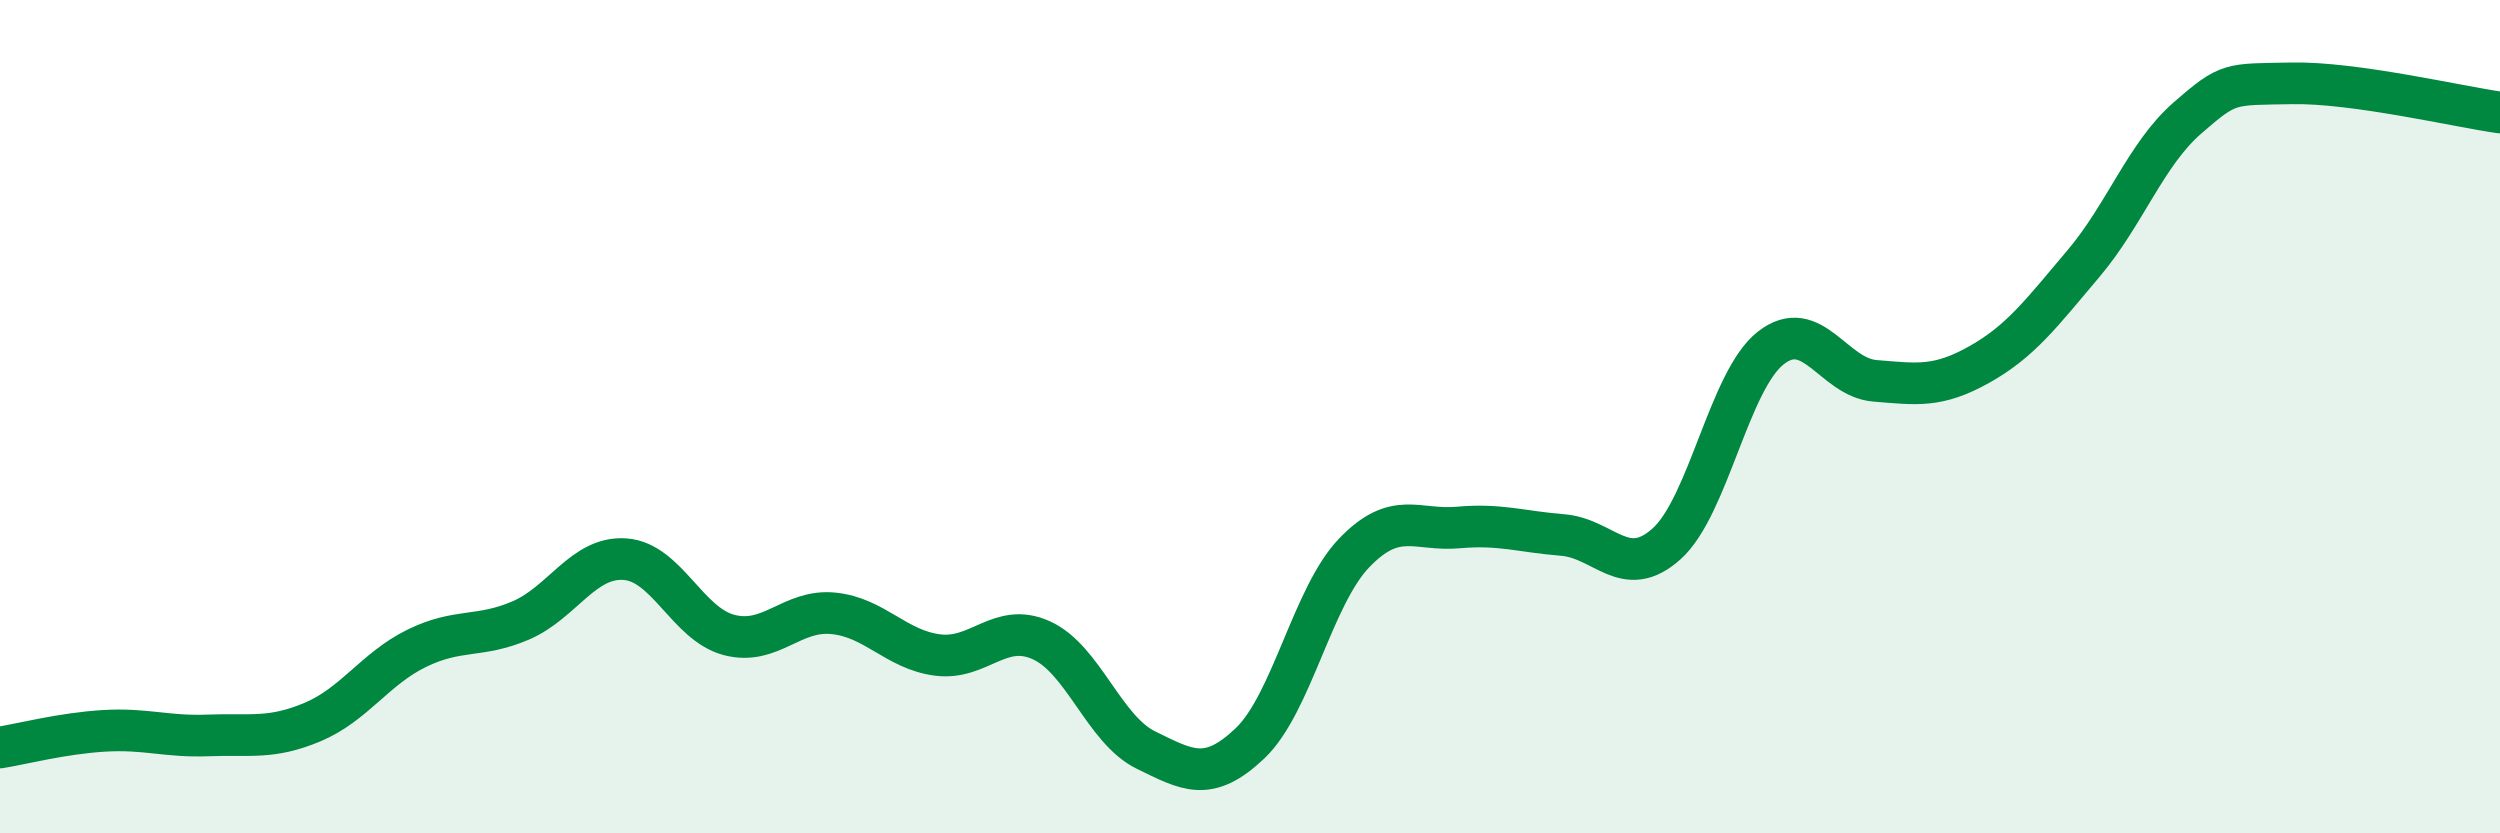 
    <svg width="60" height="20" viewBox="0 0 60 20" xmlns="http://www.w3.org/2000/svg">
      <path
        d="M 0,17.94 C 0.5,17.86 1.5,17.6 2.5,17.54 C 3.5,17.48 4,17.69 5,17.65 C 6,17.61 6.5,17.75 7.5,17.33 C 8.5,16.91 9,16.05 10,15.56 C 11,15.07 11.5,15.32 12.5,14.89 C 13.5,14.46 14,13.35 15,13.42 C 16,13.49 16.5,14.98 17.5,15.24 C 18.5,15.5 19,14.62 20,14.72 C 21,14.82 21.5,15.59 22.5,15.72 C 23.5,15.85 24,14.91 25,15.37 C 26,15.83 26.5,17.51 27.5,18 C 28.5,18.49 29,18.79 30,17.84 C 31,16.89 31.5,14.31 32.5,13.27 C 33.5,12.23 34,12.75 35,12.66 C 36,12.57 36.5,12.76 37.5,12.84 C 38.5,12.92 39,13.95 40,13.05 C 41,12.15 41.5,9.13 42.5,8.35 C 43.5,7.57 44,9.06 45,9.14 C 46,9.22 46.5,9.31 47.5,8.75 C 48.5,8.19 49,7.51 50,6.33 C 51,5.15 51.5,3.7 52.5,2.83 C 53.5,1.96 53.5,2.03 55,2 C 56.5,1.97 59,2.56 60,2.7L60 20L0 20Z"
        fill="#008740"
        opacity="0.1"
        stroke-linecap="round"
        stroke-linejoin="round"
      />
      <path
        d="M 0,17.94 C 0.5,17.86 1.5,17.6 2.5,17.54 C 3.5,17.48 4,17.69 5,17.65 C 6,17.61 6.5,17.75 7.5,17.33 C 8.5,16.91 9,16.05 10,15.56 C 11,15.07 11.5,15.32 12.5,14.89 C 13.5,14.46 14,13.35 15,13.42 C 16,13.49 16.5,14.98 17.5,15.24 C 18.5,15.5 19,14.62 20,14.72 C 21,14.82 21.5,15.59 22.5,15.72 C 23.5,15.85 24,14.91 25,15.37 C 26,15.83 26.5,17.51 27.5,18 C 28.5,18.49 29,18.79 30,17.84 C 31,16.89 31.5,14.31 32.5,13.27 C 33.5,12.23 34,12.75 35,12.66 C 36,12.57 36.5,12.76 37.5,12.84 C 38.5,12.92 39,13.95 40,13.05 C 41,12.15 41.5,9.13 42.5,8.35 C 43.5,7.57 44,9.06 45,9.14 C 46,9.22 46.5,9.31 47.5,8.75 C 48.5,8.19 49,7.51 50,6.33 C 51,5.15 51.5,3.7 52.5,2.83 C 53.5,1.96 53.5,2.03 55,2 C 56.5,1.97 59,2.56 60,2.7"
        stroke="#008740"
        stroke-width="1"
        fill="none"
        stroke-linecap="round"
        stroke-linejoin="round"
      />
    </svg>
  